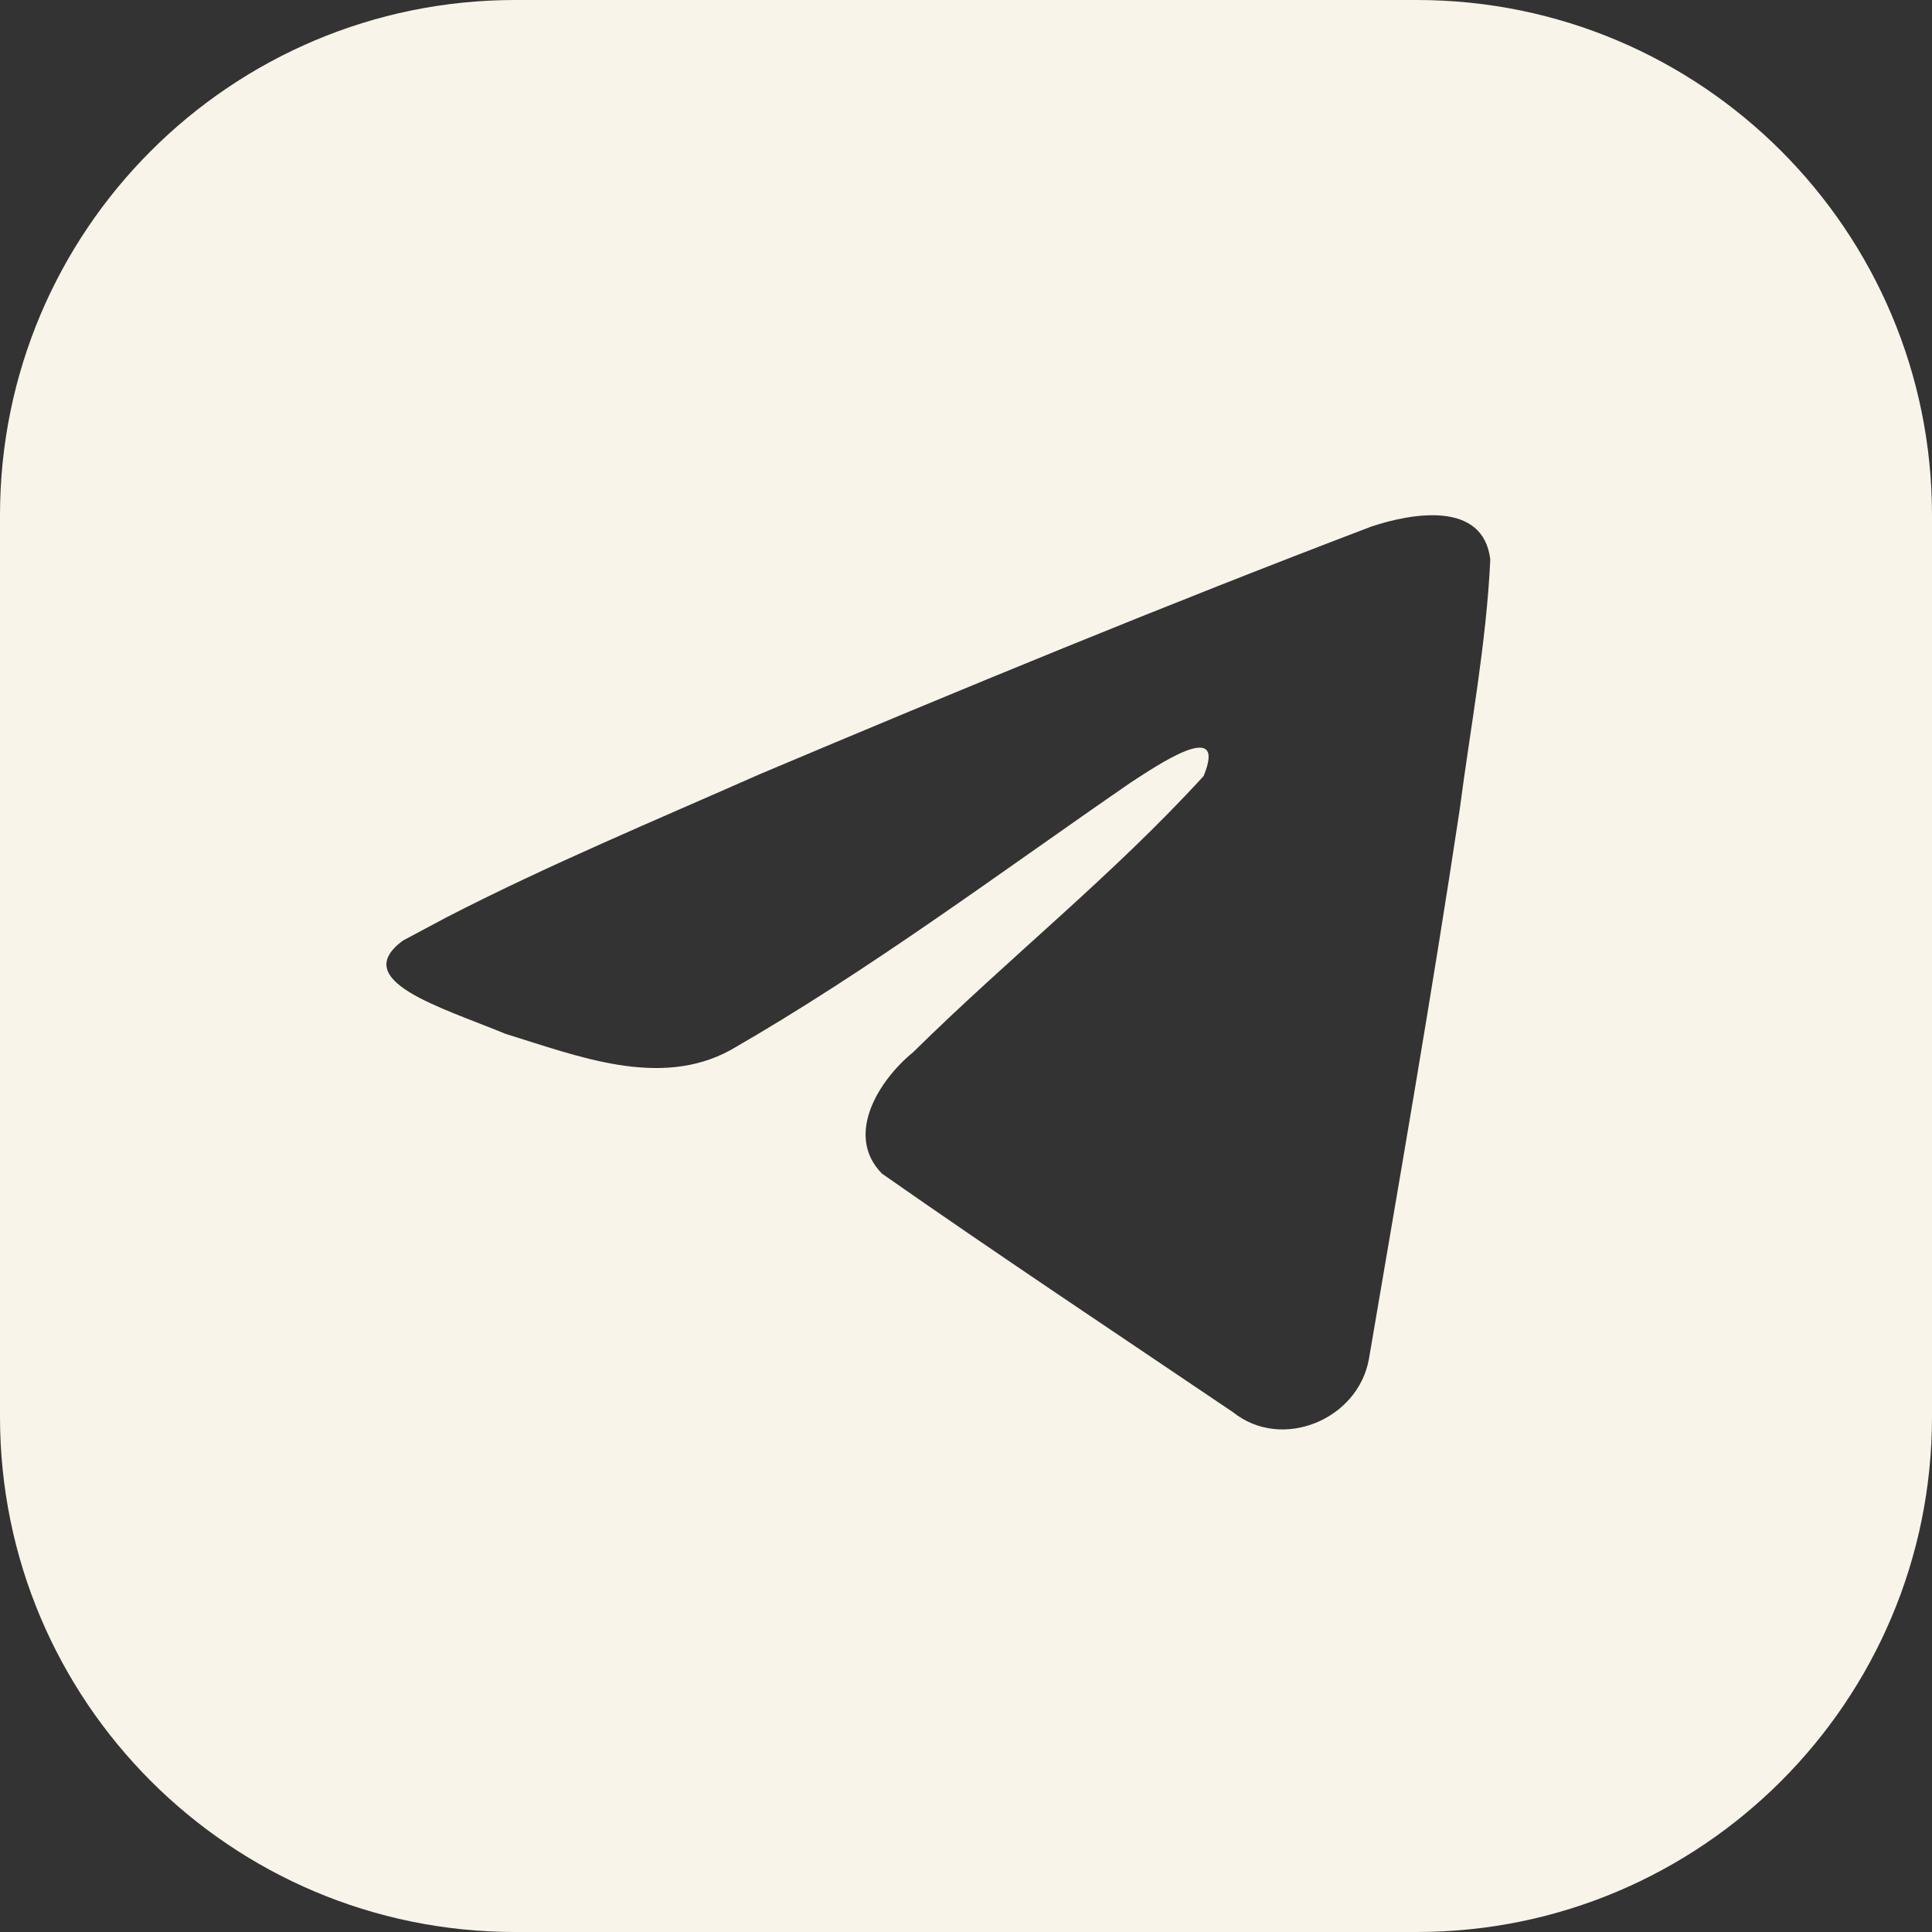 <?xml version="1.0" encoding="UTF-8"?> <svg xmlns="http://www.w3.org/2000/svg" width="30" height="30" viewBox="0 0 30 30" fill="none"><rect x="0" y="0" width="30" height="30" fill="#333333" stroke="none"/><path d="M22 0C26.418 0 30 3.582 30 8V22C30 26.418 26.418 30 22 30H8C3.582 30 2.25497e-07 26.418 0 22V8C0 3.582 3.582 2.2549e-07 8 0H22ZM23.141 8.687C23.031 7.767 21.916 7.969 21.295 8.176C18.104 9.39 14.945 10.693 11.799 12.021C10.199 12.729 8.5 13.436 6.926 14.248L6.259 14.604C5.405 15.229 6.857 15.643 7.848 16.053C8.953 16.392 10.241 16.912 11.347 16.304C13.511 15.06 15.514 13.559 17.567 12.145C17.941 11.905 19.073 11.125 18.689 12.051C17.268 13.605 15.678 14.861 14.179 16.339C13.653 16.766 13.107 17.625 13.695 18.224C15.493 19.482 17.328 20.7 19.148 21.93C19.906 22.535 21.09 22.045 21.257 21.1C21.74 18.262 22.236 15.425 22.665 12.578C22.834 11.284 23.081 9.989 23.141 8.687Z" fill="#F9F4EA"></path></svg> 